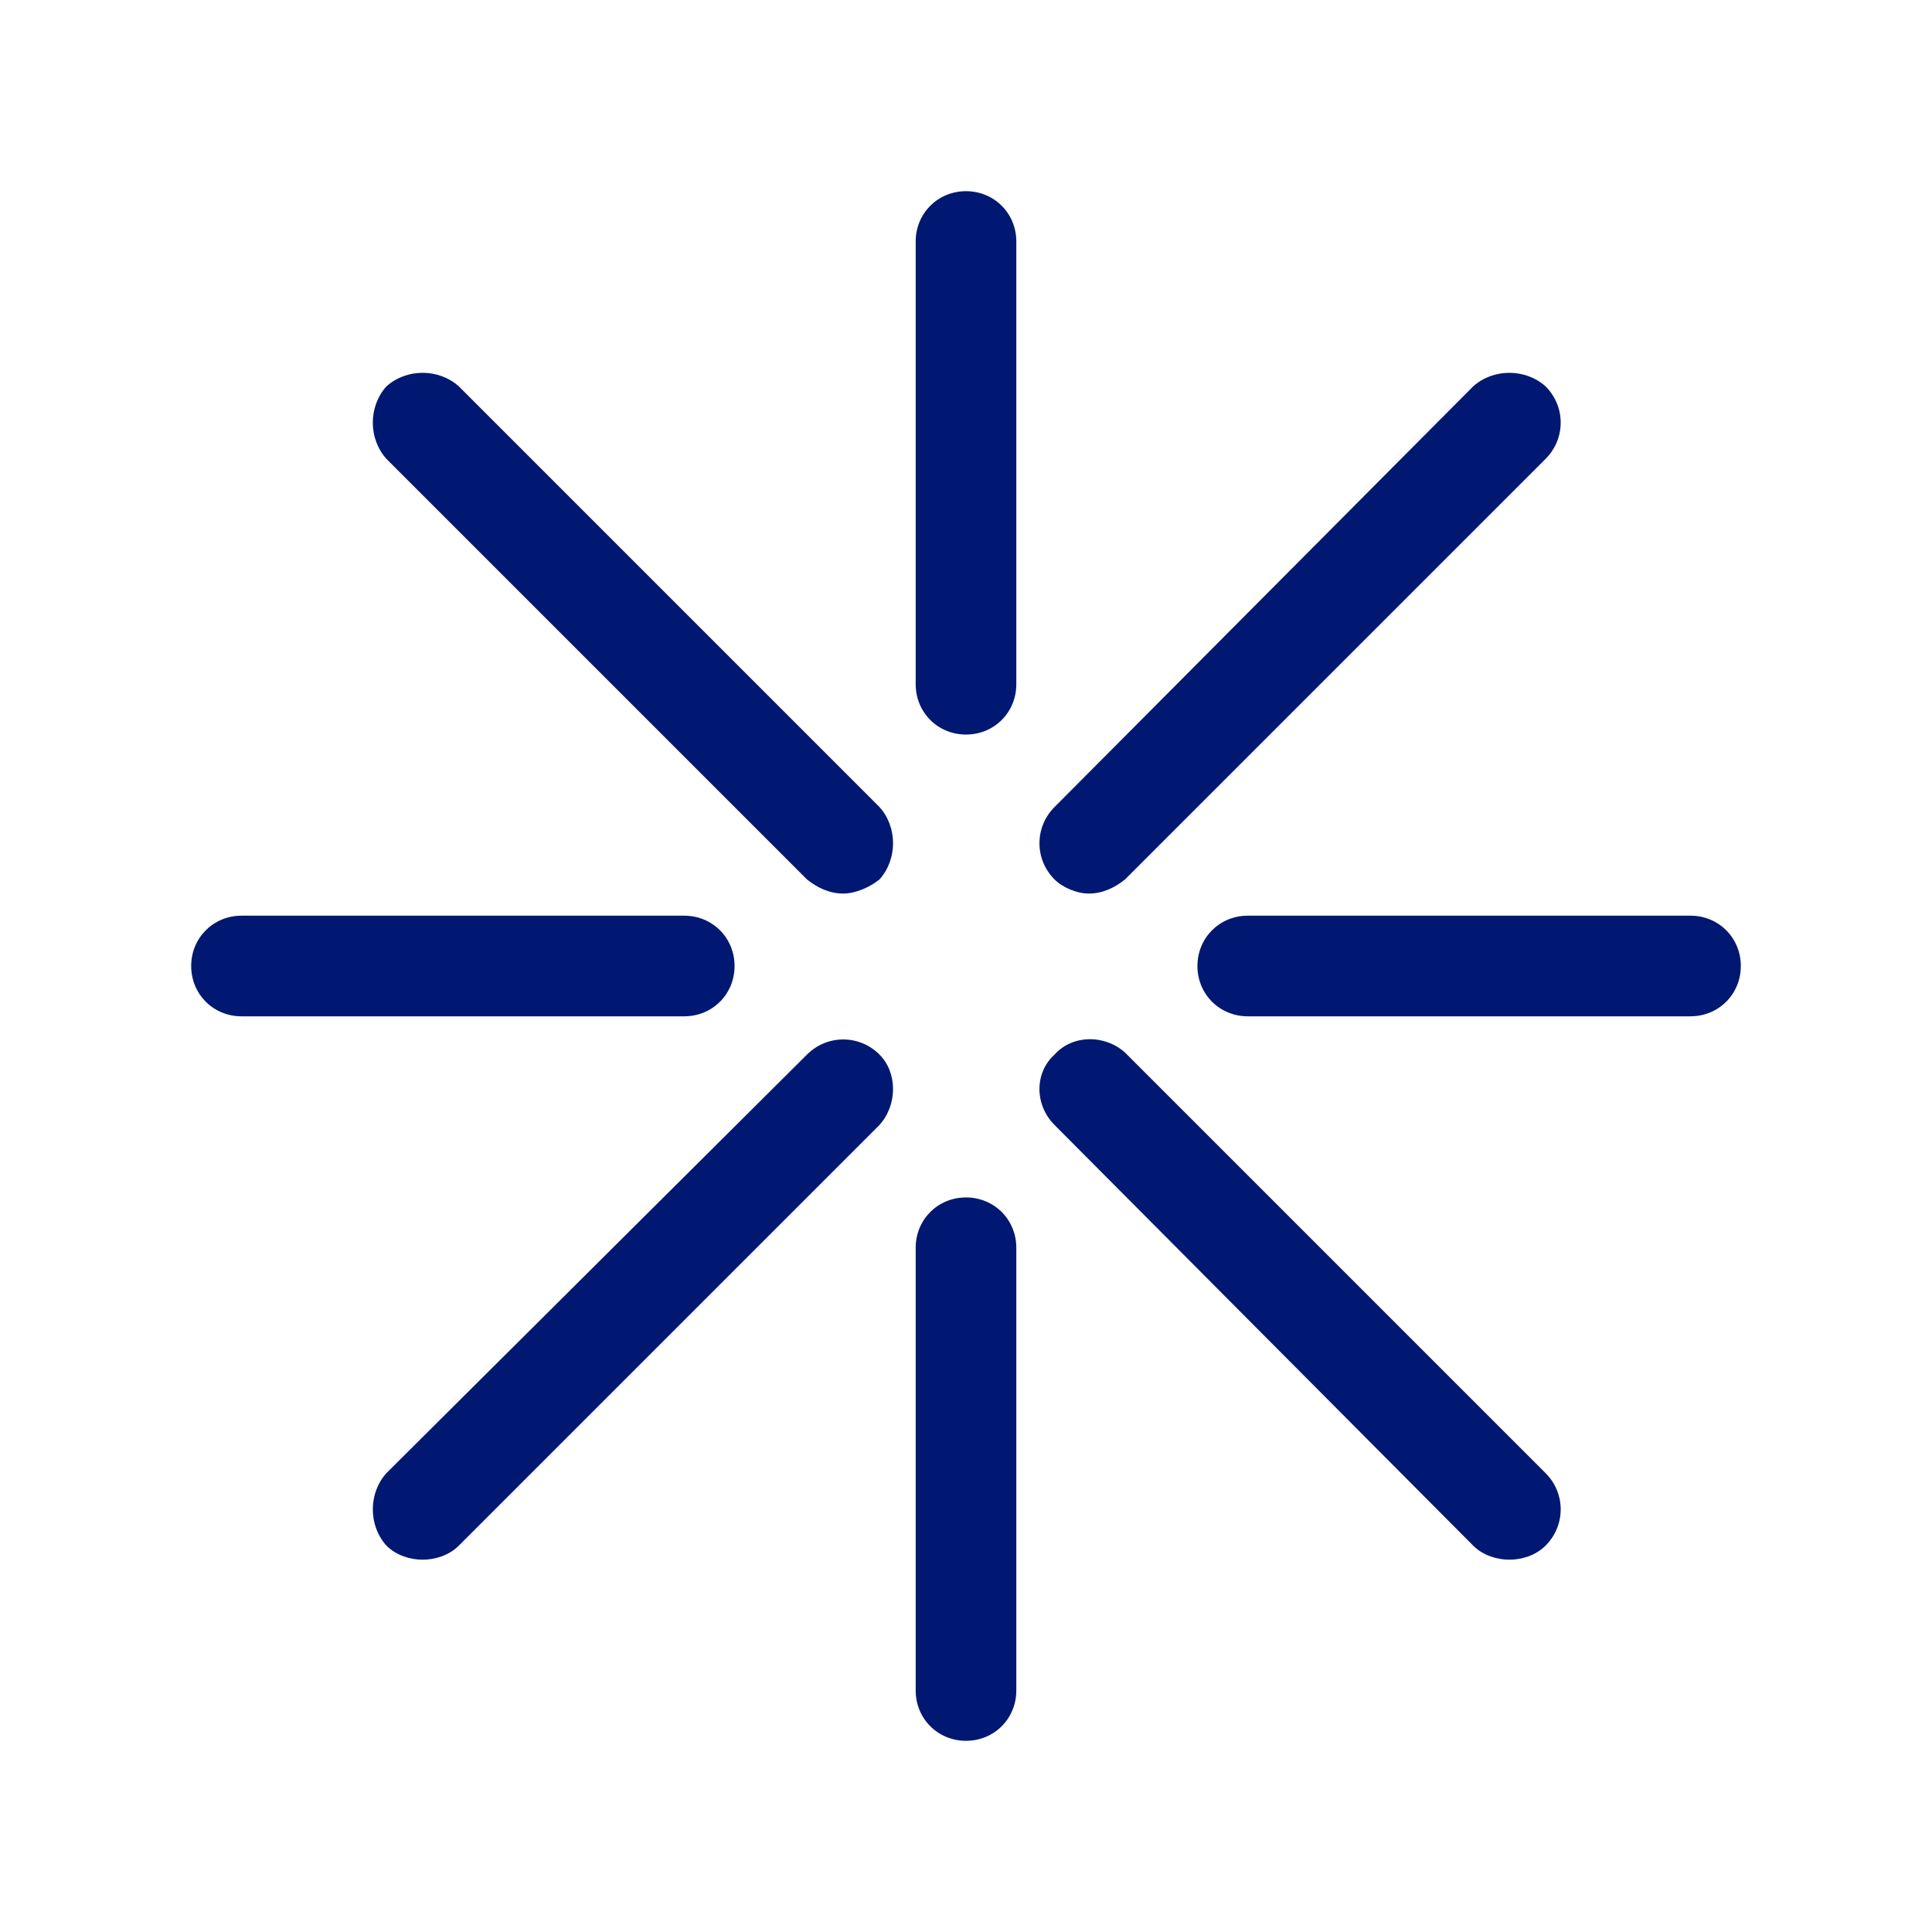 <svg version="1.2" xmlns="http://www.w3.org/2000/svg" viewBox="0 0 96 96" width="64" height="64">
	<title>ZYN_ZYN_ZYN3024_DCE2-DISC-ICON-FLAVORINGS-G-E-D-M-1X_WEB_EN-OC</title>
	<defs>
		<clipPath clipPathUnits="userSpaceOnUse" id="cp1">
			<path d="m0 0h96v96h-96z"/>
		</clipPath>
	</defs>
	<style>
		.s0 { fill: #001871 } 
	</style>
	<g id="Clip-Path" clip-path="url(#cp1)">
		<g>
			<path class="s0" d="m41.9 44.4c-0.7 0-1.3-0.3-1.8-0.7l-20.9-20.9c-0.9-1-0.9-2.6 0-3.6 1-0.9 2.6-0.9 3.6 0l20.9 20.9c0.9 1 0.9 2.6 0 3.6-0.5 0.4-1.2 0.7-1.8 0.7z"/>
			<path class="s0" d="m21 77.5c-0.6 0-1.3-0.2-1.8-0.7-0.9-1-0.9-2.6 0-3.6l20.9-20.8c1-1 2.6-1 3.6 0 0.9 0.9 0.9 2.5 0 3.5l-20.9 20.9c-0.5 0.5-1.2 0.7-1.8 0.7z"/>
			<path class="s0" d="m75 77.5c-0.6 0-1.3-0.2-1.8-0.7l-20.8-20.9c-1-1-1-2.6 0-3.5 0.9-1 2.5-1 3.5-0.1l20.9 20.9c1 1 1 2.6 0 3.6-0.5 0.5-1.2 0.7-1.8 0.7z"/>
			<path class="s0" d="m54.1 44.4c-0.6 0-1.3-0.3-1.7-0.7-1-1-1-2.6 0-3.6l20.8-20.9c1-0.9 2.6-0.9 3.6 0 1 1 1 2.6 0 3.6l-20.9 20.9c-0.5 0.4-1.1 0.7-1.8 0.7z"/>
			<path class="s0" d="m48 36.5c-1.4 0-2.5-1.1-2.5-2.5v-22c0-1.4 1.1-2.5 2.5-2.5 1.4 0 2.5 1.1 2.5 2.5v22c0 1.4-1.1 2.5-2.5 2.5z"/>
			<path class="s0" d="m34 50.5h-22c-1.4 0-2.5-1.1-2.5-2.5 0-1.4 1.1-2.5 2.5-2.5h22c1.4 0 2.5 1.1 2.5 2.5 0 1.4-1.1 2.5-2.5 2.5z"/>
			<path class="s0" d="m48 86.5c-1.4 0-2.5-1.1-2.5-2.5v-22c0-1.4 1.1-2.5 2.5-2.5 1.4 0 2.5 1.1 2.5 2.5v22c0 1.4-1.1 2.5-2.5 2.5z"/>
			<path class="s0" d="m84 50.5h-22c-1.4 0-2.5-1.1-2.5-2.5 0-1.4 1.1-2.5 2.5-2.5h22c1.4 0 2.5 1.1 2.5 2.5 0 1.4-1.1 2.5-2.5 2.5z"/>
		</g>
	</g>
</svg>